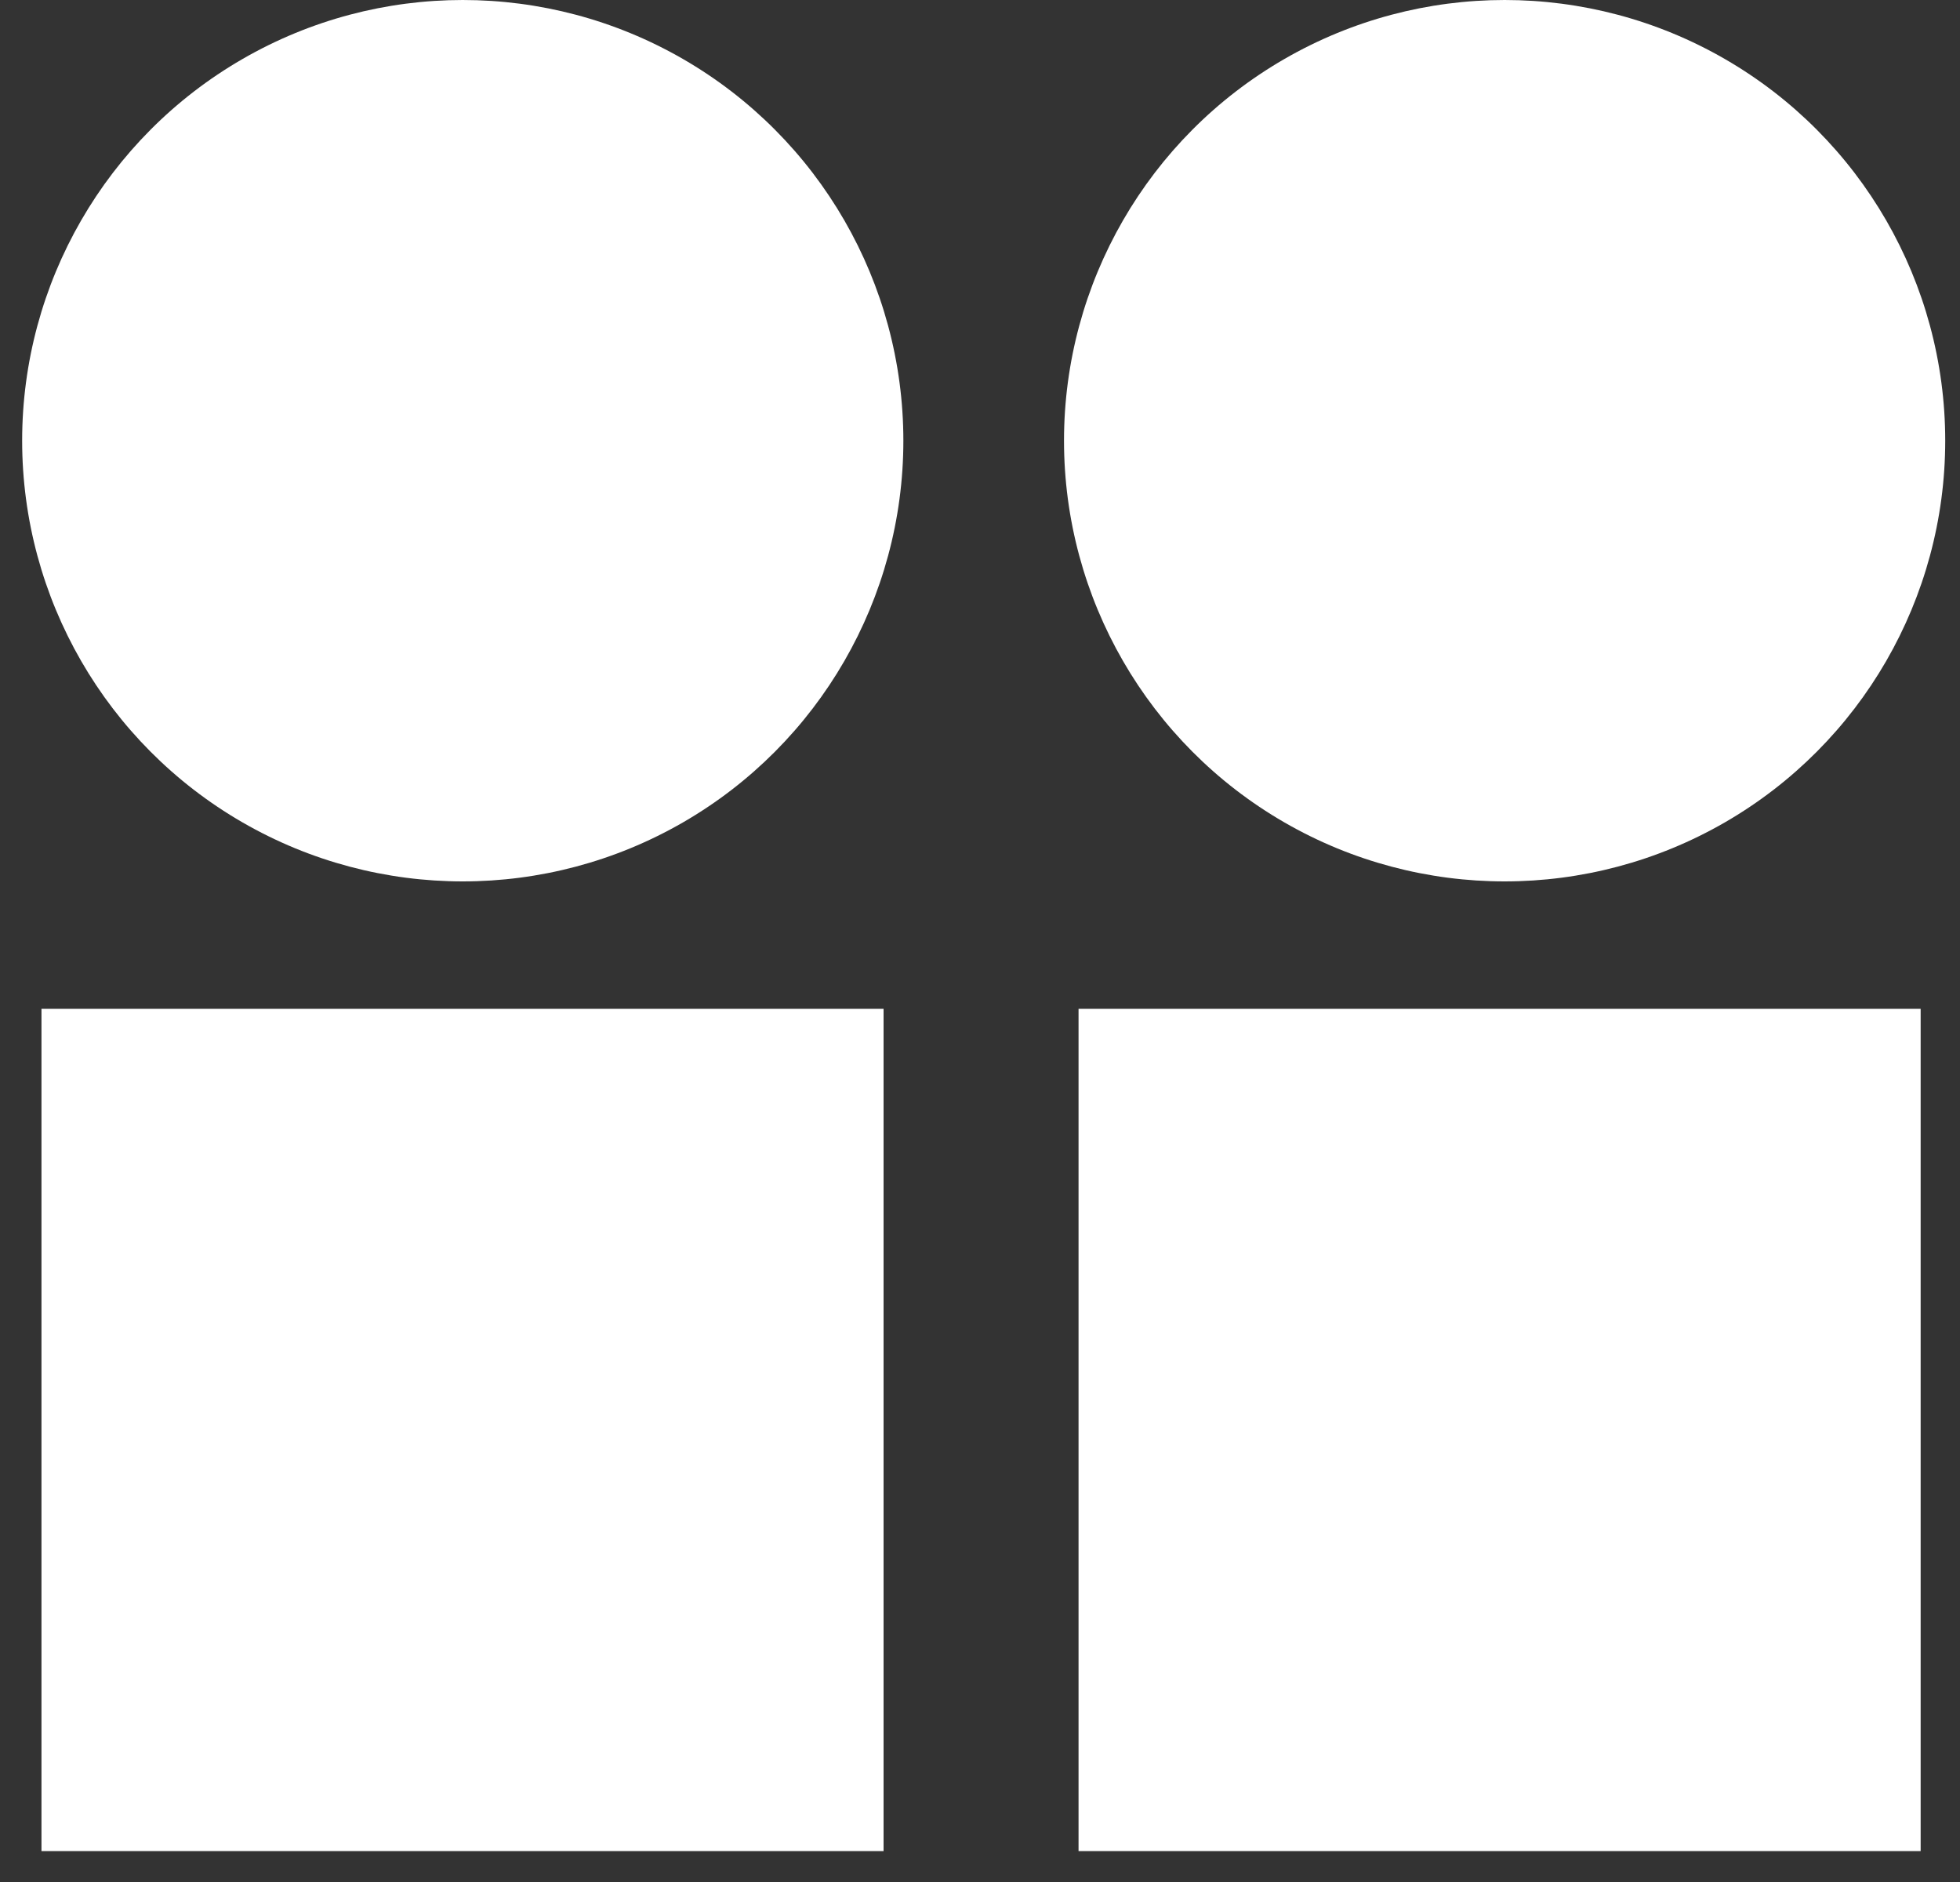 <?xml version="1.0" encoding="UTF-8"?>
<svg width="50px" height="48px" viewBox="0 0 50 48" version="1.1" xmlns="http://www.w3.org/2000/svg" xmlns:xlink="http://www.w3.org/1999/xlink">
    <rect x="0" y="0" width="50" height="48" fill="#333333" stroke="none"/>
    <!-- Generator: Sketch 60 (88103) - https://sketch.com -->
    <title>Brand</title>
    <desc>Created with Sketch.</desc>
    <g id="Website-" stroke="none" stroke-width="1" fill="none" fill-rule="evenodd">
        <g id="Artboard" transform="translate(-63, -232)" fill="#FFFFFF">
            <g id="Brand" transform="translate(63.565, 232)">
                <circle id="Oval-Copy-2" cx="11.24" cy="11.24" r="11.24"></circle>
                <rect id="Rectangle-Copy-3" x="26.949" y="25.73" width="21.482" height="21.482"></rect>
                <rect id="Rectangle-Copy-4" x="0.493" y="25.73" width="21.482" height="21.482"></rect>
                <circle id="Oval-Copy-3" cx="37.818" cy="11.24" r="11.24"></circle>
            </g>
        </g>
    </g>
</svg>